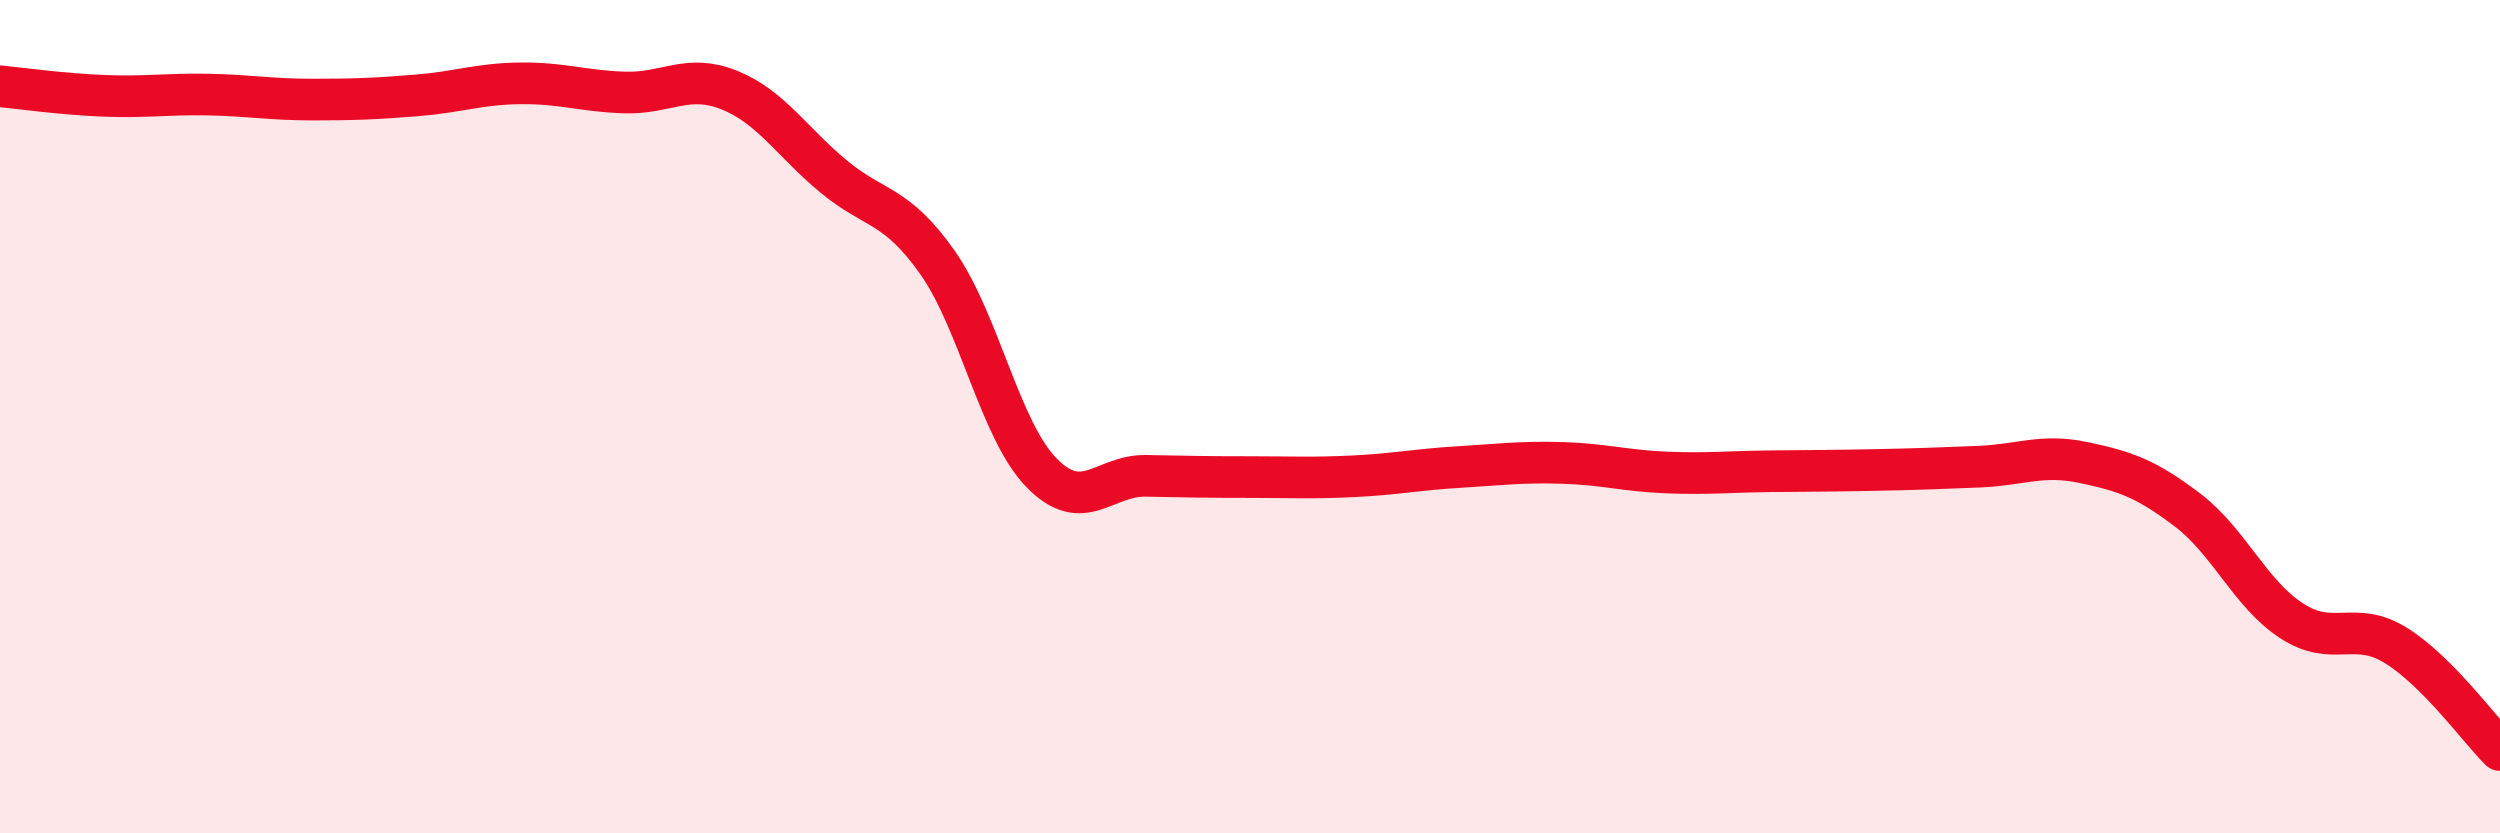 
    <svg width="60" height="20" viewBox="0 0 60 20" xmlns="http://www.w3.org/2000/svg">
      <path
        d="M 0,2.07 C 0.5,2.12 1.5,2.26 2.5,2.3 C 3.5,2.34 4,2.25 5,2.27 C 6,2.29 6.5,2.39 7.5,2.39 C 8.5,2.39 9,2.37 10,2.29 C 11,2.21 11.5,2.01 12.5,2 C 13.5,1.99 14,2.19 15,2.22 C 16,2.25 16.5,1.76 17.5,2.16 C 18.5,2.56 19,3.4 20,4.23 C 21,5.06 21.5,4.88 22.5,6.3 C 23.5,7.72 24,10.33 25,11.35 C 26,12.37 26.5,11.4 27.5,11.42 C 28.5,11.44 29,11.45 30,11.45 C 31,11.45 31.5,11.48 32.5,11.43 C 33.5,11.38 34,11.27 35,11.21 C 36,11.15 36.5,11.08 37.5,11.11 C 38.5,11.14 39,11.3 40,11.34 C 41,11.38 41.5,11.32 42.5,11.31 C 43.5,11.3 44,11.3 45,11.28 C 46,11.26 46.5,11.24 47.5,11.2 C 48.5,11.16 49,10.89 50,11.1 C 51,11.31 51.5,11.48 52.5,12.24 C 53.5,13 54,14.25 55,14.9 C 56,15.55 56.5,14.87 57.5,15.49 C 58.5,16.11 59.5,17.5 60,18L60 20L0 20Z"
        fill="#EB0A25"
        opacity="0.1"
        stroke-linecap="round"
        stroke-linejoin="round"
      />
      <path
        d="M 0,2.07 C 0.5,2.12 1.5,2.26 2.5,2.3 C 3.5,2.34 4,2.25 5,2.27 C 6,2.29 6.5,2.39 7.5,2.39 C 8.5,2.39 9,2.37 10,2.29 C 11,2.21 11.5,2.01 12.5,2 C 13.5,1.99 14,2.19 15,2.22 C 16,2.25 16.5,1.76 17.5,2.16 C 18.5,2.56 19,3.4 20,4.23 C 21,5.06 21.5,4.88 22.5,6.3 C 23.5,7.72 24,10.33 25,11.35 C 26,12.37 26.5,11.4 27.5,11.42 C 28.5,11.44 29,11.45 30,11.45 C 31,11.45 31.5,11.48 32.5,11.43 C 33.5,11.38 34,11.27 35,11.21 C 36,11.15 36.5,11.08 37.5,11.11 C 38.5,11.14 39,11.3 40,11.34 C 41,11.38 41.5,11.32 42.5,11.31 C 43.5,11.3 44,11.3 45,11.28 C 46,11.26 46.5,11.24 47.5,11.2 C 48.5,11.16 49,10.89 50,11.1 C 51,11.31 51.5,11.48 52.5,12.24 C 53.5,13 54,14.25 55,14.9 C 56,15.55 56.5,14.87 57.5,15.49 C 58.5,16.11 59.5,17.5 60,18"
        stroke="#EB0A25"
        stroke-width="1"
        fill="none"
        stroke-linecap="round"
        stroke-linejoin="round"
      />
    </svg>
  